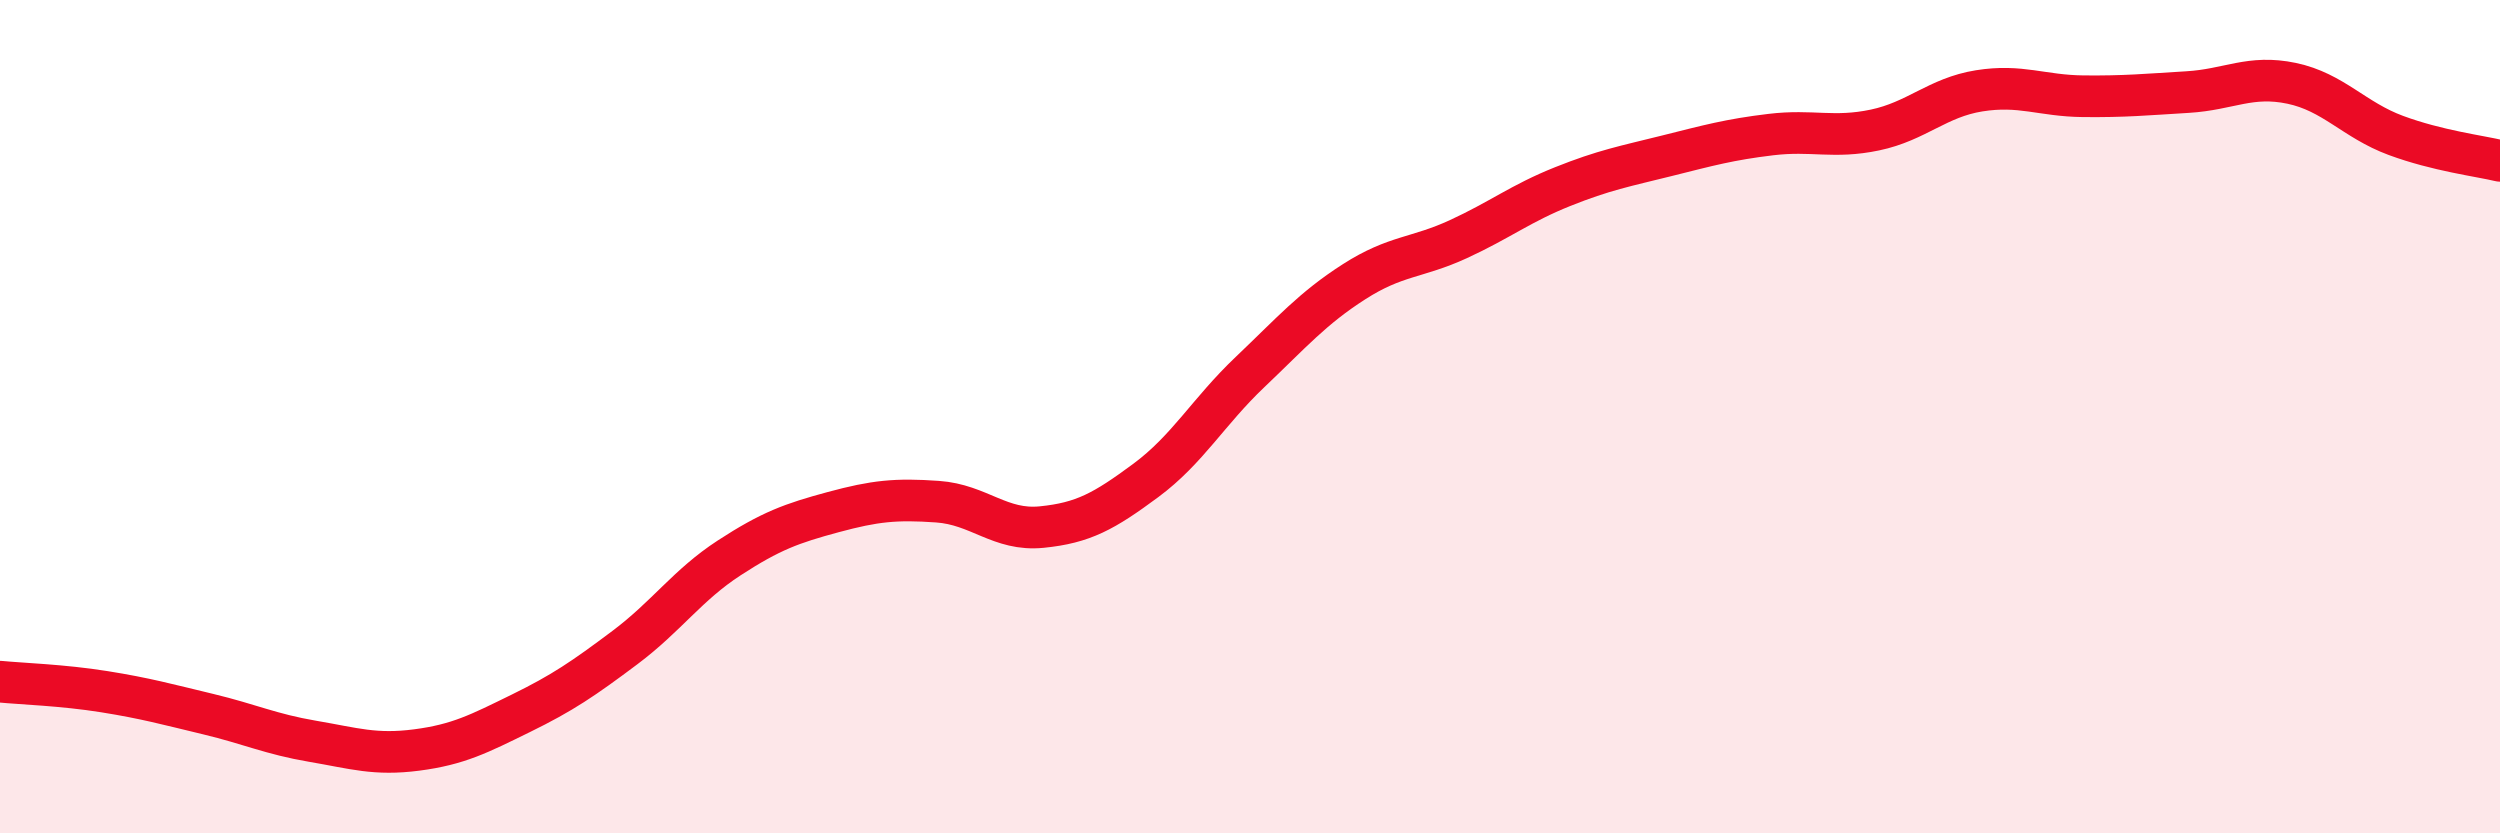 
    <svg width="60" height="20" viewBox="0 0 60 20" xmlns="http://www.w3.org/2000/svg">
      <path
        d="M 0,16.36 C 0.5,16.41 1.5,16.44 2.5,16.6 C 3.5,16.76 4,16.9 5,17.14 C 6,17.38 6.5,17.62 7.5,17.79 C 8.5,17.96 9,18.13 10,18 C 11,17.87 11.5,17.61 12.5,17.12 C 13.5,16.63 14,16.29 15,15.54 C 16,14.79 16.5,14.04 17.5,13.39 C 18.5,12.74 19,12.56 20,12.29 C 21,12.02 21.5,11.97 22.5,12.04 C 23.5,12.11 24,12.75 25,12.65 C 26,12.55 26.5,12.27 27.5,11.53 C 28.5,10.79 29,9.88 30,8.93 C 31,7.98 31.5,7.4 32.5,6.76 C 33.5,6.12 34,6.2 35,5.74 C 36,5.28 36.5,4.88 37.5,4.48 C 38.5,4.08 39,3.99 40,3.74 C 41,3.49 41.5,3.35 42.5,3.23 C 43.5,3.11 44,3.33 45,3.12 C 46,2.91 46.5,2.34 47.5,2.18 C 48.5,2.02 49,2.3 50,2.31 C 51,2.32 51.5,2.27 52.5,2.21 C 53.5,2.15 54,1.79 55,2 C 56,2.21 56.5,2.88 57.5,3.25 C 58.5,3.62 59.5,3.74 60,3.86L60 20L0 20Z"
        fill="#EB0A25"
        opacity="0.1"
        stroke-linecap="round"
        stroke-linejoin="round"
      />
      <path
        d="M 0,16.36 C 0.5,16.41 1.5,16.44 2.5,16.6 C 3.5,16.76 4,16.9 5,17.14 C 6,17.38 6.5,17.62 7.5,17.79 C 8.5,17.96 9,18.13 10,18 C 11,17.87 11.5,17.61 12.5,17.12 C 13.5,16.63 14,16.29 15,15.54 C 16,14.79 16.5,14.04 17.5,13.39 C 18.5,12.74 19,12.56 20,12.29 C 21,12.02 21.5,11.97 22.5,12.04 C 23.5,12.11 24,12.75 25,12.65 C 26,12.55 26.5,12.27 27.5,11.53 C 28.5,10.79 29,9.88 30,8.93 C 31,7.98 31.5,7.4 32.5,6.76 C 33.5,6.12 34,6.2 35,5.74 C 36,5.28 36.5,4.88 37.5,4.48 C 38.5,4.08 39,3.99 40,3.74 C 41,3.49 41.5,3.35 42.5,3.23 C 43.5,3.11 44,3.33 45,3.12 C 46,2.91 46.5,2.34 47.5,2.18 C 48.5,2.02 49,2.3 50,2.31 C 51,2.32 51.5,2.27 52.5,2.21 C 53.5,2.15 54,1.79 55,2 C 56,2.21 56.5,2.88 57.5,3.25 C 58.5,3.62 59.5,3.74 60,3.86"
        stroke="#EB0A25"
        stroke-width="1"
        fill="none"
        stroke-linecap="round"
        stroke-linejoin="round"
      />
    </svg>
  